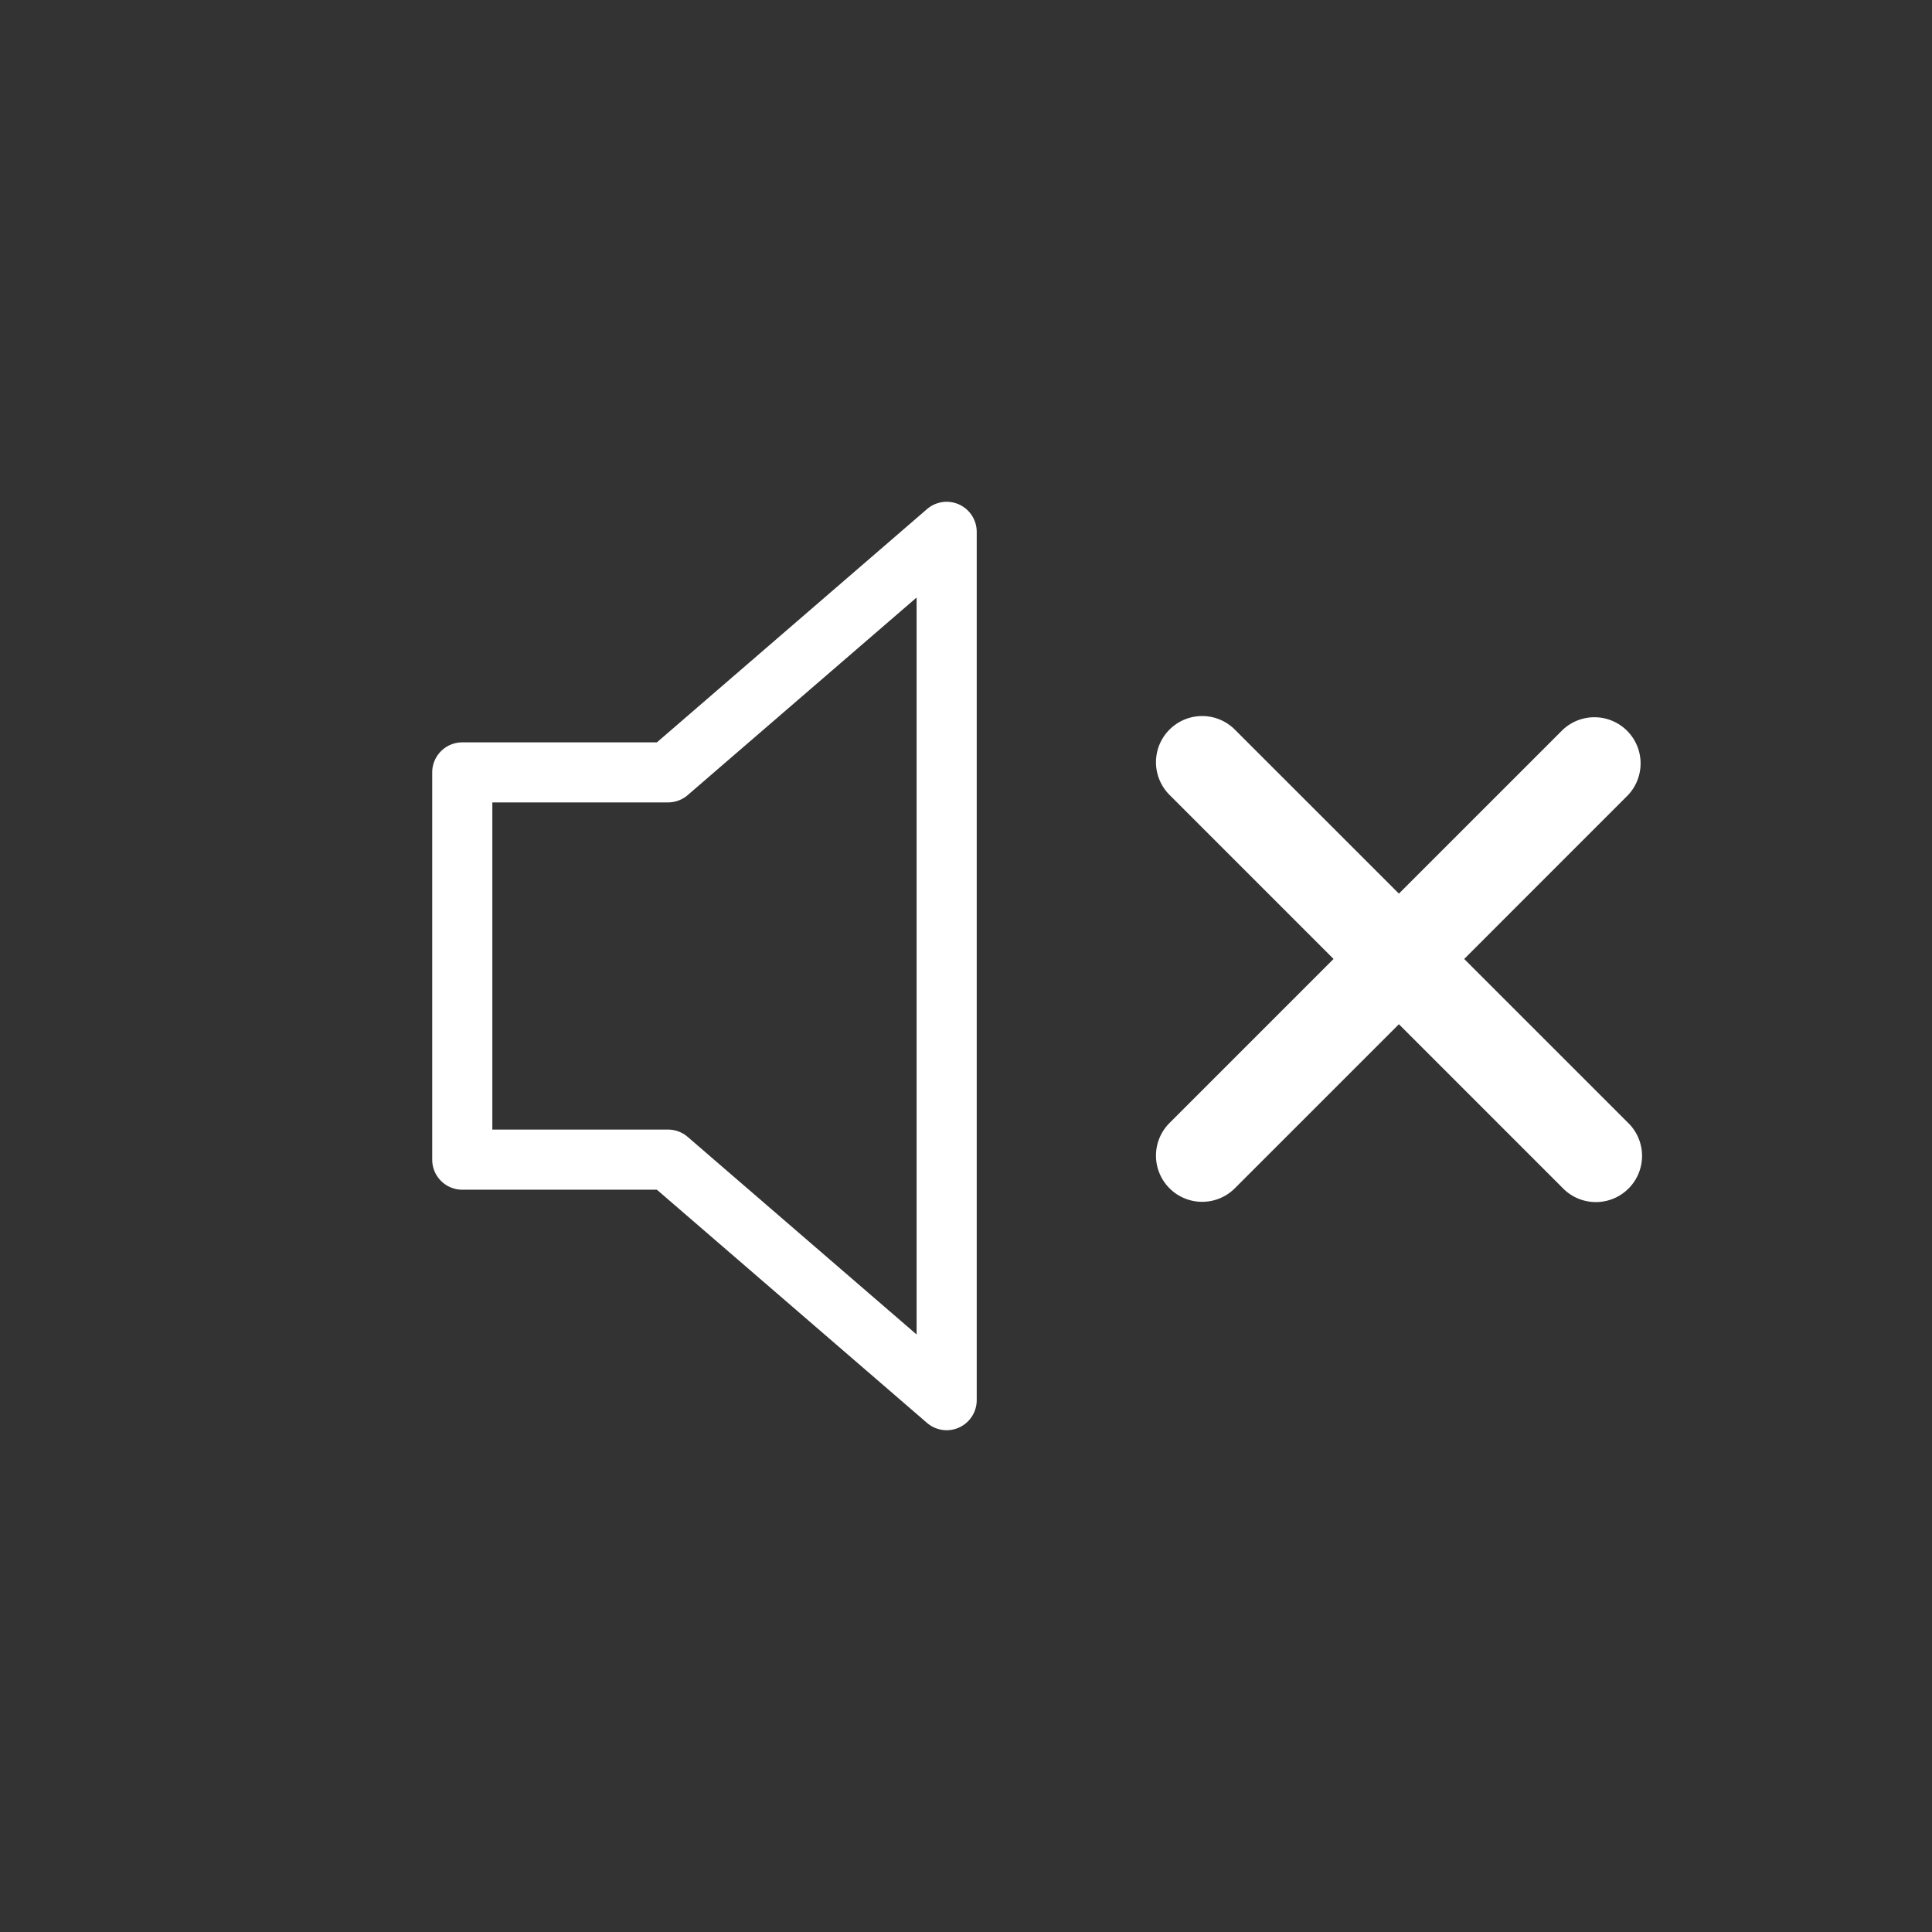 <svg xmlns="http://www.w3.org/2000/svg" width="102" height="102" viewBox="0 0 102 102">
  <rect x="0" y="0" width="102" height="102" fill="#333333" stroke="none"/>
  <g id="グループ_3" data-name="グループ 3" transform="translate(238 -1720)">
    <path id="パス_6" data-name="パス 6" d="M348.093,202.293l8.637-8.638a2.438,2.438,0,0,0-3.447-3.447l-8.637,8.636-8.638-8.636a2.438,2.438,0,1,0-3.448,3.447l8.636,8.638-8.636,8.636a2.438,2.438,0,1,0,3.448,3.447l8.638-8.637,8.637,8.637a2.438,2.438,0,1,0,3.447-3.447Z" transform="translate(-508.791 1568.335)" fill="#fff"/>
    <rect id="長方形_3" data-name="長方形 3" width="102" height="102" transform="translate(-238 1720)" fill="none"/>
    <path id="パス_12" data-name="パス 12" d="M27.161,49.015a1.586,1.586,0,0,1-1.038-.386L11.861,36.318H1.587A1.587,1.587,0,0,1,0,34.731V14.283A1.587,1.587,0,0,1,1.587,12.7H11.861L26.123.385a1.587,1.587,0,0,1,2.624,1.2V47.428a1.588,1.588,0,0,1-1.587,1.587M3.174,33.144h9.277a1.589,1.589,0,0,1,1.037.386L25.573,43.961V5.053L13.488,15.484a1.589,1.589,0,0,1-1.037.386H3.174Z" transform="translate(-215.181 1746.493)" fill="#fff"/>
  </g>
</svg>

